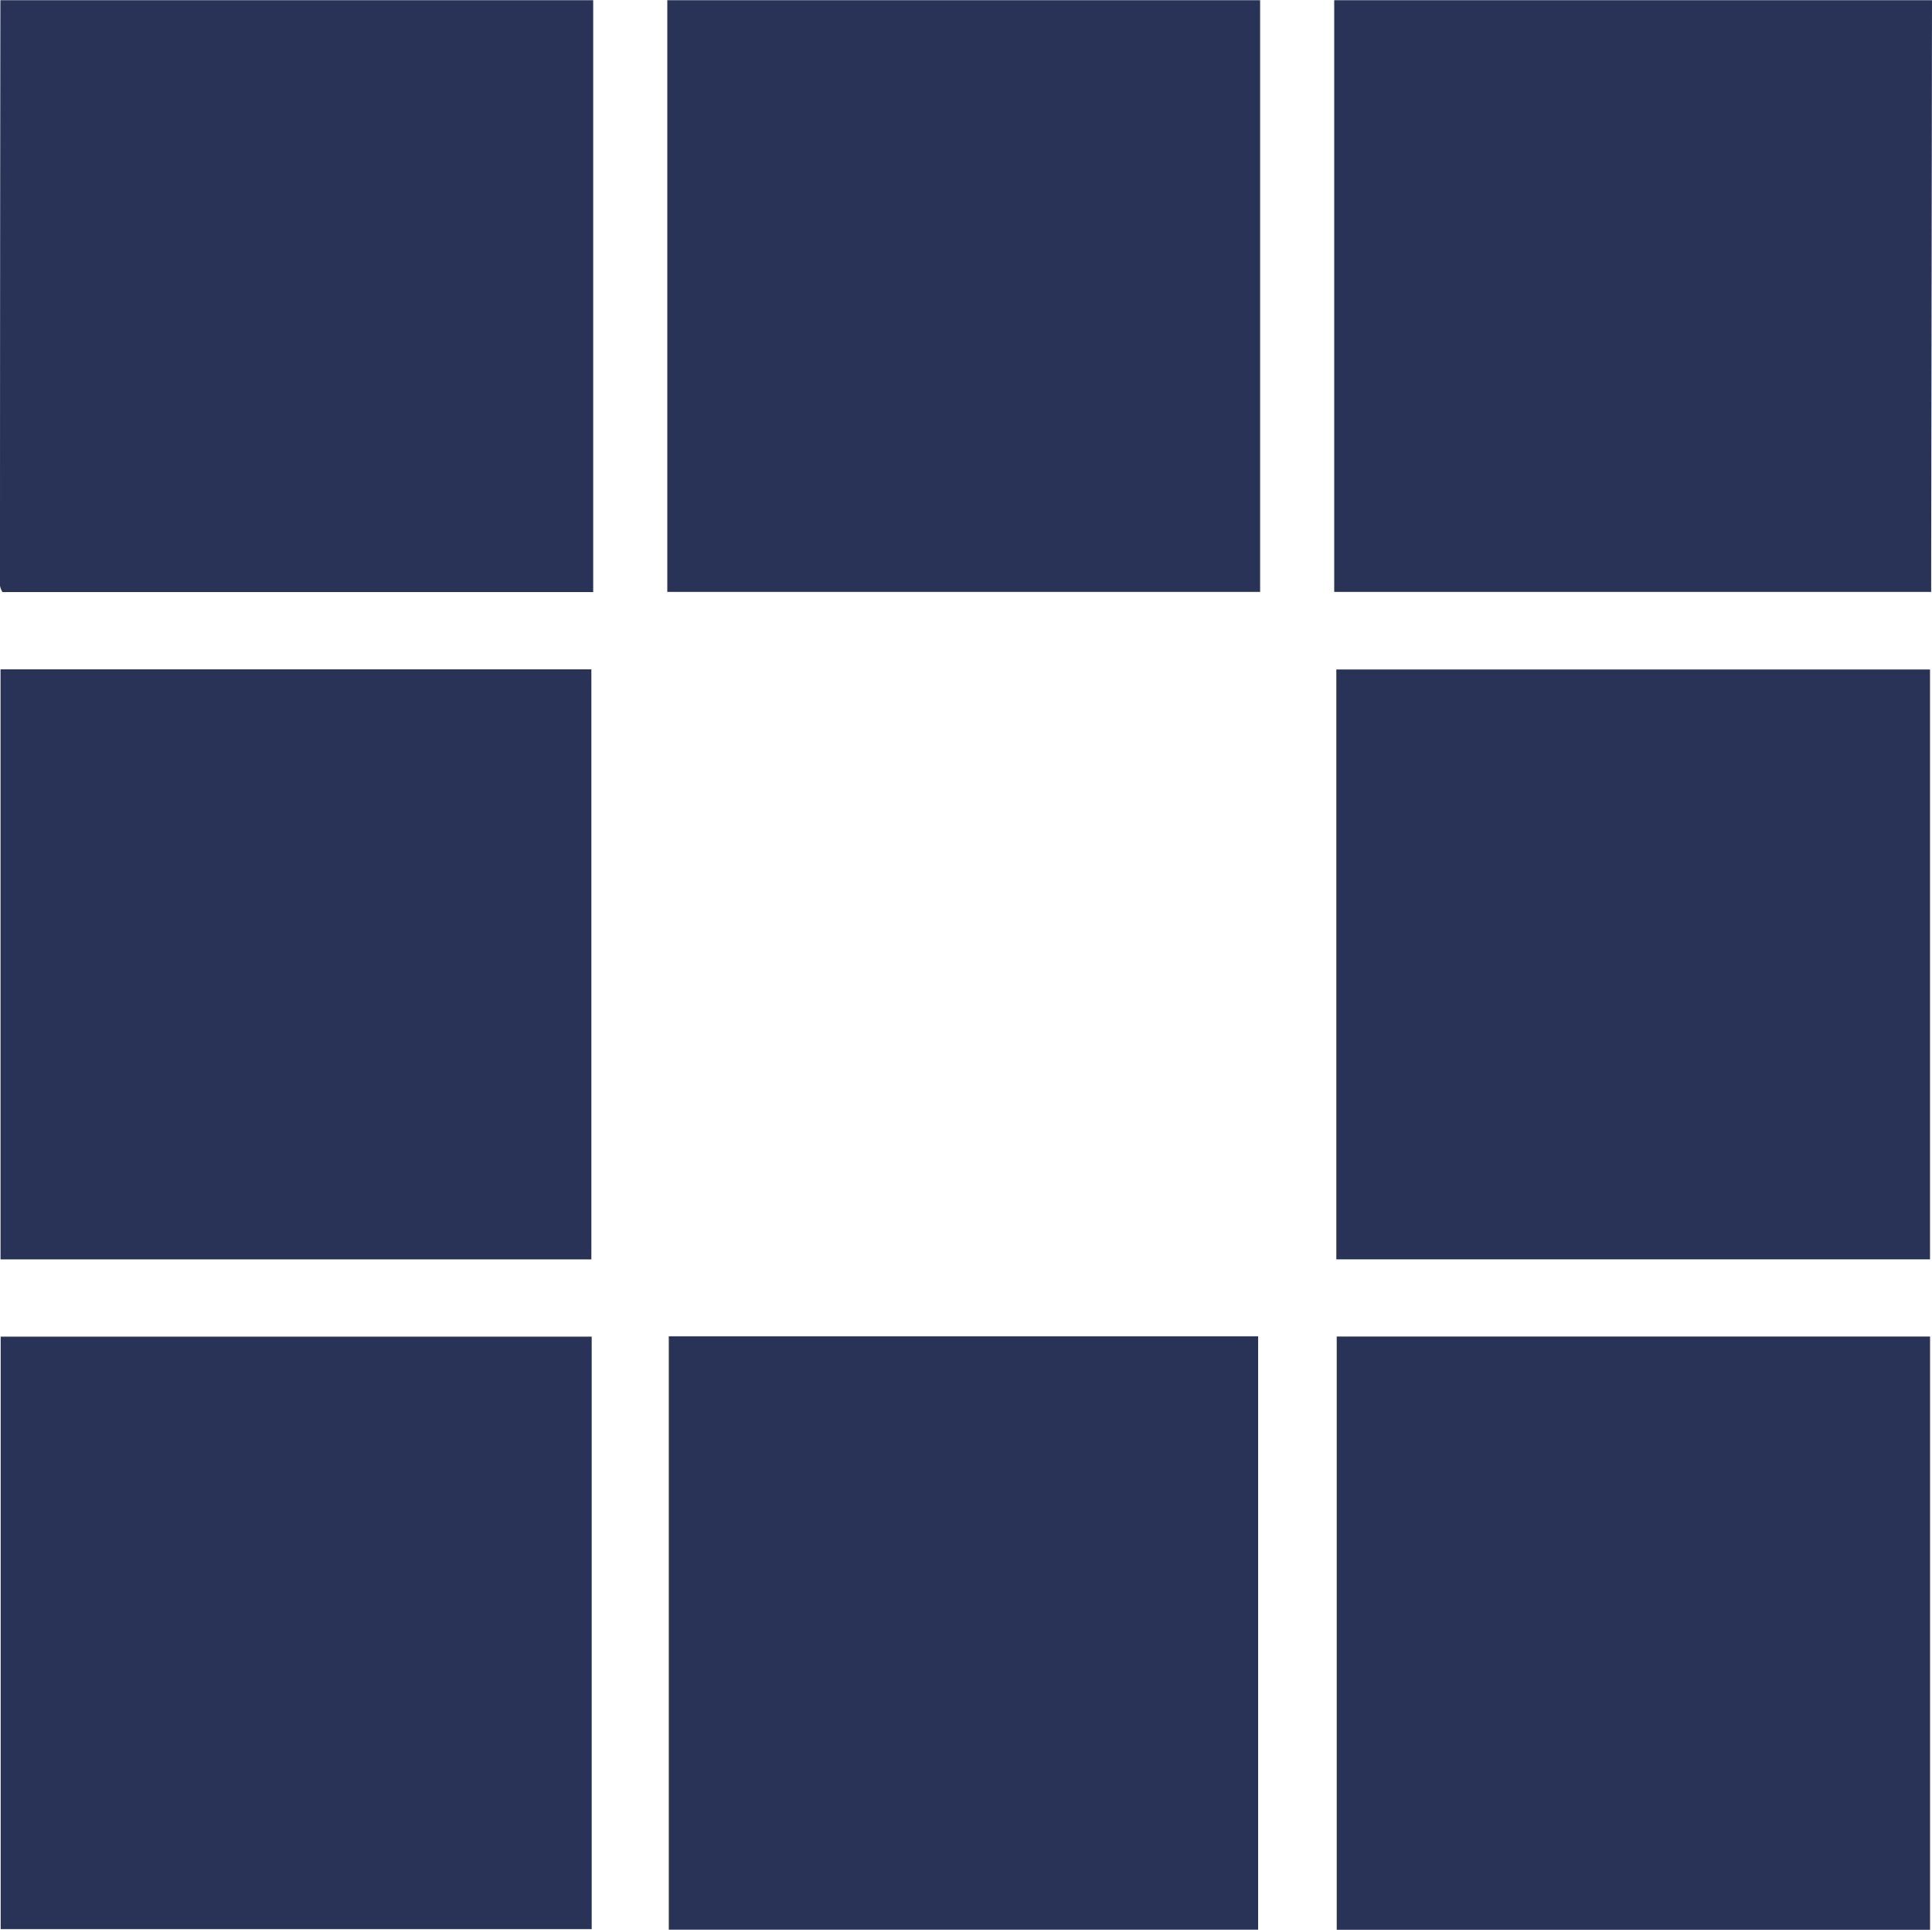 <svg xmlns="http://www.w3.org/2000/svg" width="39.995" height="39.944" viewBox="0 0 39.995 39.944">
  <g id="hyperledger-tech-7" transform="translate(616.226 -89.596)">
    <path id="Path_10382" data-name="Path 10382" d="M-539.26,89.6q-.009,5.8-.017,11.606c0,.2,0,.4,0,.641h-12.358V89.6Z" transform="translate(-36.971)" fill="#283357"/>
    <path id="Path_10383" data-name="Path 10383" d="M-603.946,89.6v12.25h-12.229a.385.385,0,0,1-.051-.13q0-6.06.008-12.12Z" fill="#283357"/>
    <path id="Path_10384" data-name="Path 10384" d="M-571.649,89.6v12.247h-12.272V89.6Z" transform="translate(-18.491)" fill="#283357"/>
    <path id="Path_10385" data-name="Path 10385" d="M-551.515,154.29h12.283v12.279h-12.283Z" transform="translate(-37.039 -37.03)" fill="#283357"/>
    <path id="Path_10386" data-name="Path 10386" d="M-551.532,134.209V122h12.29v12.209Z" transform="translate(-37.03 -18.547)" fill="#283357"/>
    <path id="Path_10387" data-name="Path 10387" d="M-616.194,154.294h12.235v12.263h-12.235Z" transform="translate(-0.018 -37.032)" fill="#283357"/>
    <path id="Path_10388" data-name="Path 10388" d="M-583.849,154.275h12.2v12.283h-12.2Z" transform="translate(-18.532 -37.021)" fill="#283357"/>
    <path id="Path_10389" data-name="Path 10389" d="M-616.2,134.206V121.993h12.231v12.213Z" transform="translate(-0.015 -18.543)" fill="#283357"/>
  </g>
</svg>
